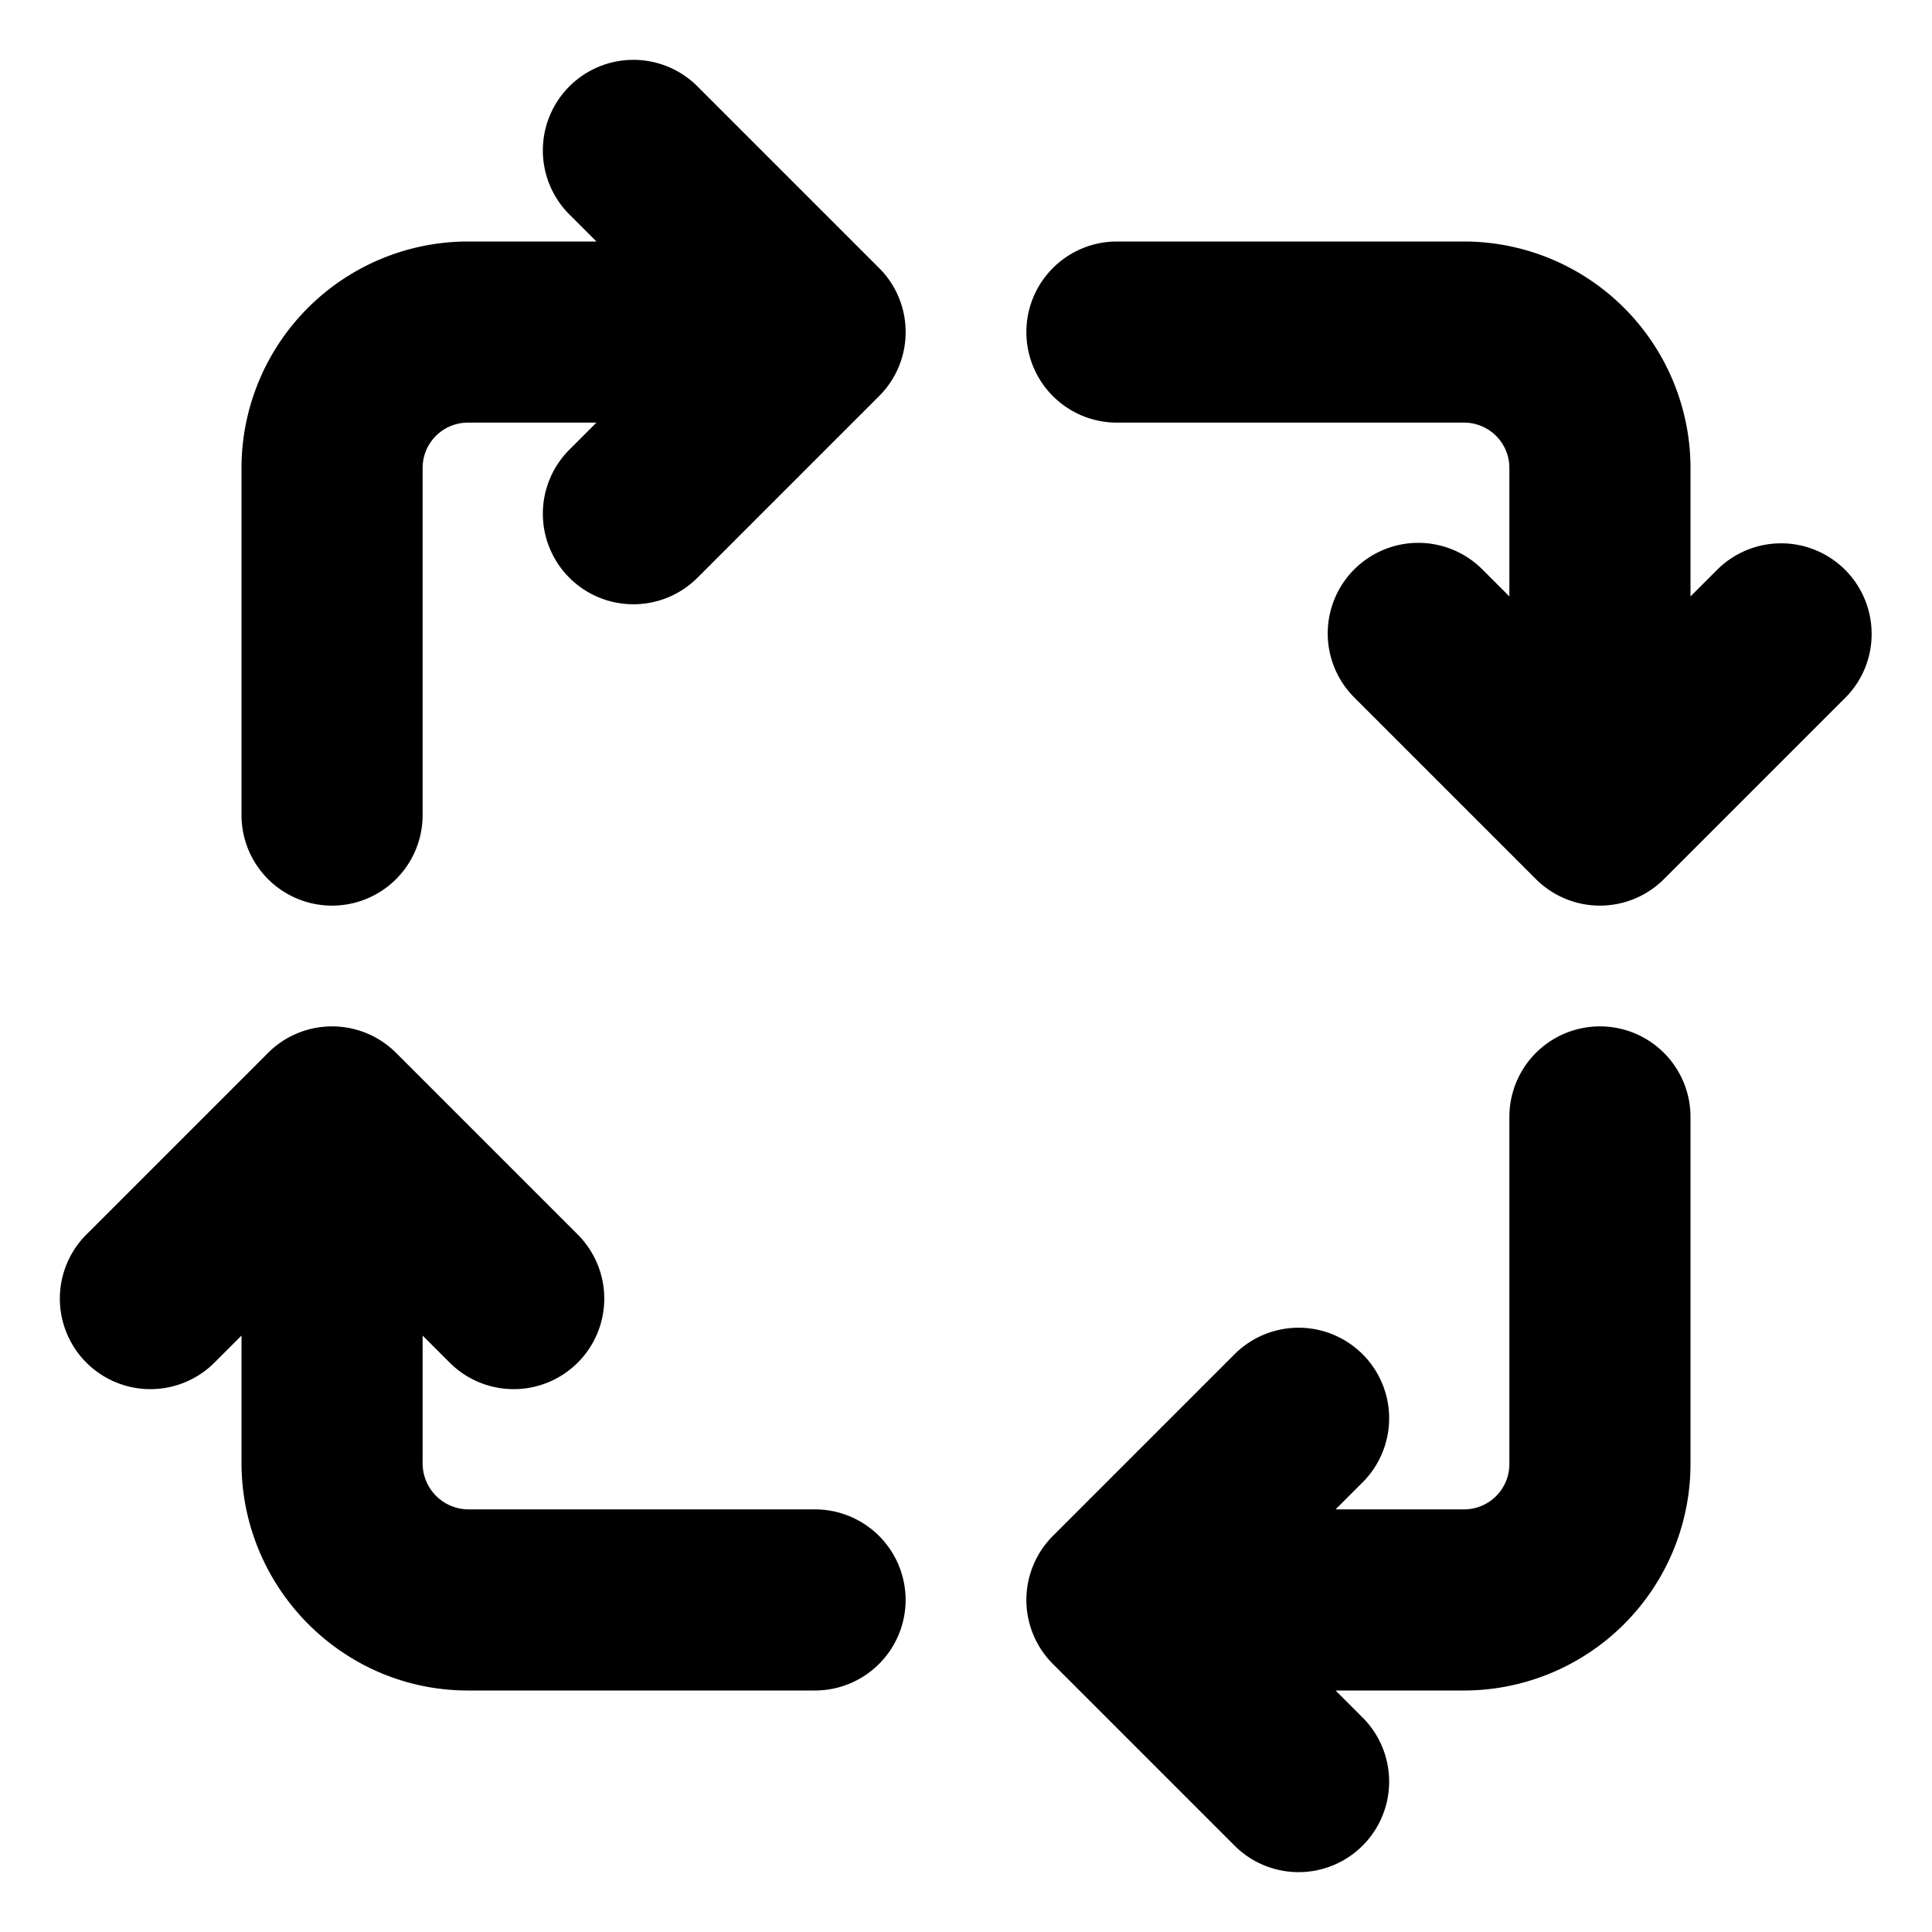 <svg height="512" viewBox="0 0 512 512" width="512" xmlns="http://www.w3.org/2000/svg"><g id="Solid"><path d="m240 424a24.032 24.032 0 0 1 -24 24h-92c-33.08 0-60-27.09-60-60.38v-33.68l-7.03 7.03a24 24 0 1 1 -33.94-33.94l48-48a24 24 0 0 1 33.94 0l48 48a24 24 0 1 1 -33.94 33.94l-7.03-7.03v33.68a12.2 12.2 0 0 0 12 12.38h92a24.032 24.032 0 0 1 24 24z"/><path d="m448 296v92a60.073 60.073 0 0 1 -60 60h-34.06l7.03 7.03a24 24 0 1 1 -33.94 33.94l-48-48a24 24 0 0 1 0-33.94l48-48a24 24 0 1 1 33.94 33.94l-7.03 7.03h34.06a12.01 12.01 0 0 0 12-12v-92a24 24 0 0 1 48 0z"/><path d="m496 168a23.851 23.851 0 0 1 -7.03 16.97l-48 48a24 24 0 0 1 -33.94 0l-48-48a24 24 0 1 1 33.94-33.94l7.03 7.03v-34.06a12.01 12.01 0 0 0 -12-12h-92a24 24 0 0 1 0-48h92a60.073 60.073 0 0 1 60 60v34.06l7.03-7.03a23.989 23.989 0 0 1 40.97 16.97z"/><path d="m240 88a23.851 23.851 0 0 1 -7.03 16.97l-48 48a24 24 0 1 1 -33.94-33.94l7.03-7.03h-34.06a12.01 12.01 0 0 0 -12 12v92a24 24 0 0 1 -48 0v-92a60.073 60.073 0 0 1 60-60h34.06l-7.03-7.03a24 24 0 1 1 33.94-33.94l48 48a23.851 23.851 0 0 1 7.03 16.97z"/></g></svg>